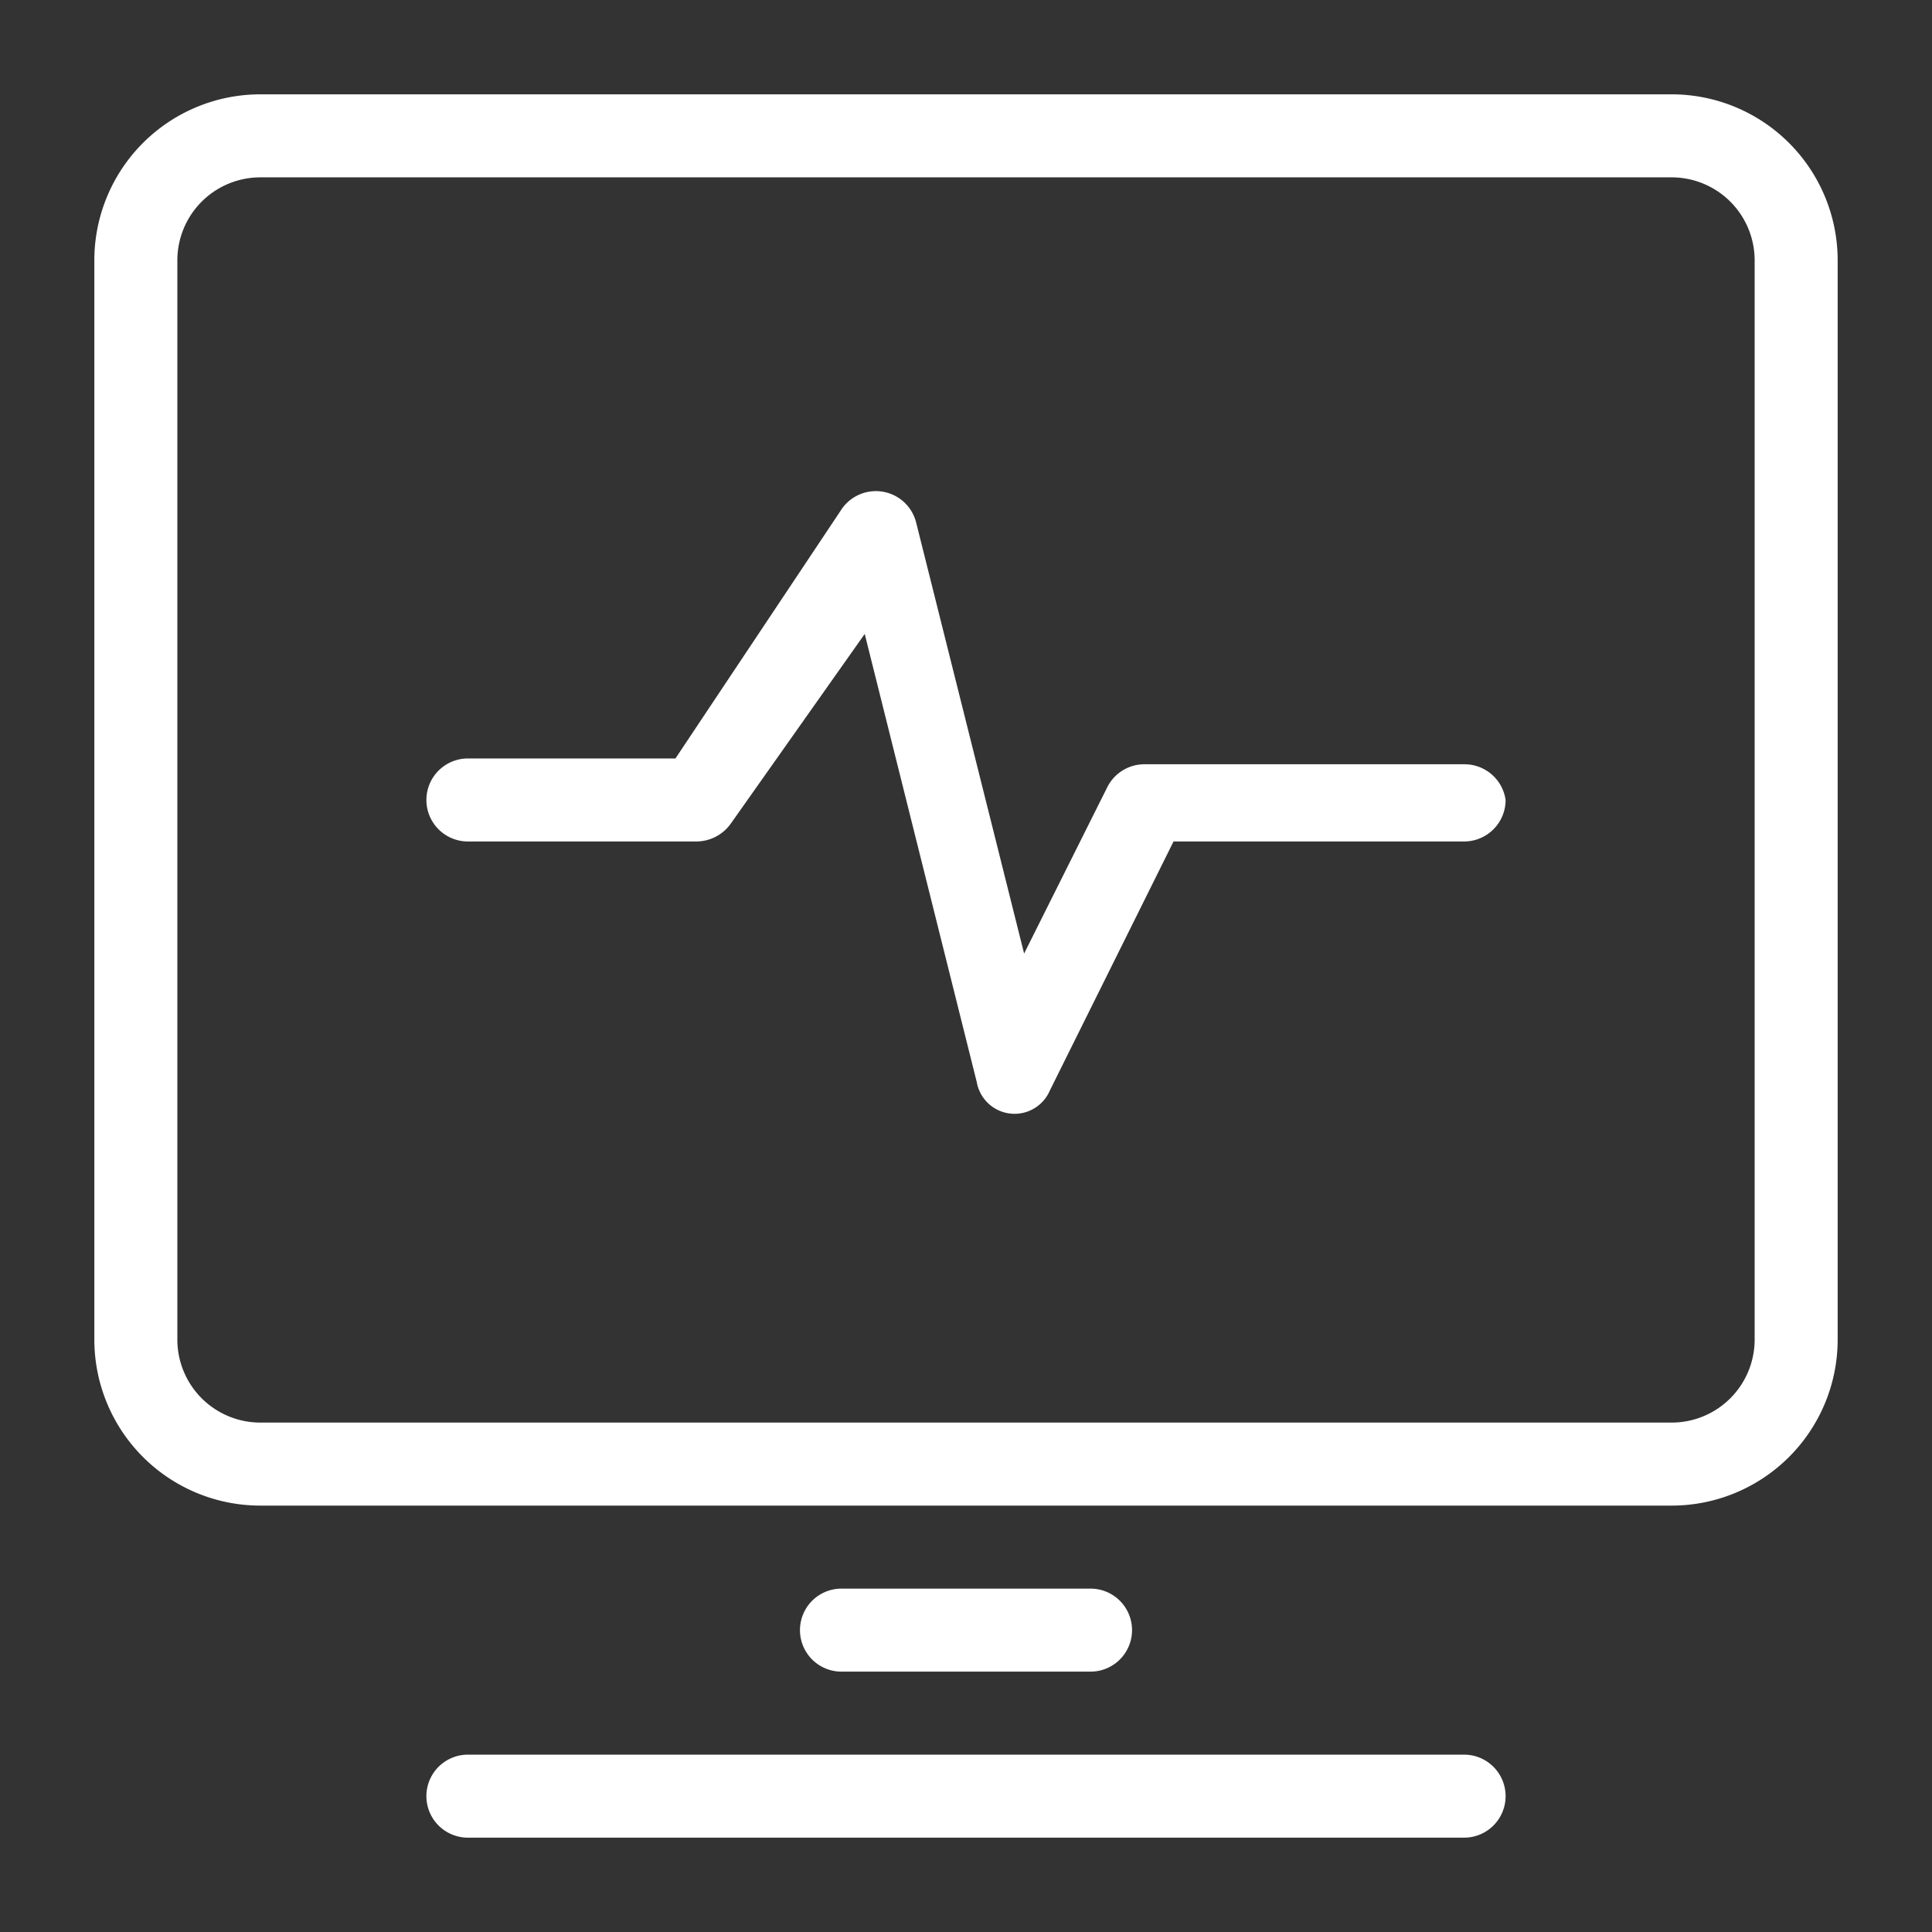 <svg id="Layer_1" data-name="Layer 1" xmlns="http://www.w3.org/2000/svg" viewBox="0 0 512 512"><rect x="0" y="0" width="512" height="512" fill="#333333" stroke="none"/><defs><style>.cls-1{fill:#fff;}</style></defs><g id="Layer_28" data-name="Layer 28"><path class="cls-1" d="M443,25H69A44,44,0,0,0,25,69V355a44,44,0,0,0,44,44H443a44,44,0,0,0,44-44V69A44,44,0,0,0,443,25Zm22,330a22,22,0,0,1-22,22H69a22,22,0,0,1-22-22V69A22,22,0,0,1,69,47H443a22,22,0,0,1,22,22ZM399,212a11,11,0,0,1-11,11H311l-32.78,66a10.17,10.17,0,0,1-19.36-2.2L229.16,168l-35.42,50.16A11.24,11.24,0,0,1,184.5,223H124a11,11,0,0,1,0-22h55l44-66a11,11,0,0,1,19.8,3.52L271.4,252.7l22-44a11,11,0,0,1,9.9-6.16H388A11,11,0,0,1,399,212Zm0,264a11,11,0,0,1-11,11H124a11,11,0,0,1,0-22H388A11,11,0,0,1,399,476ZM223,443a11,11,0,0,1,0-22h66a11,11,0,0,1,0,22Z"/></g></svg>